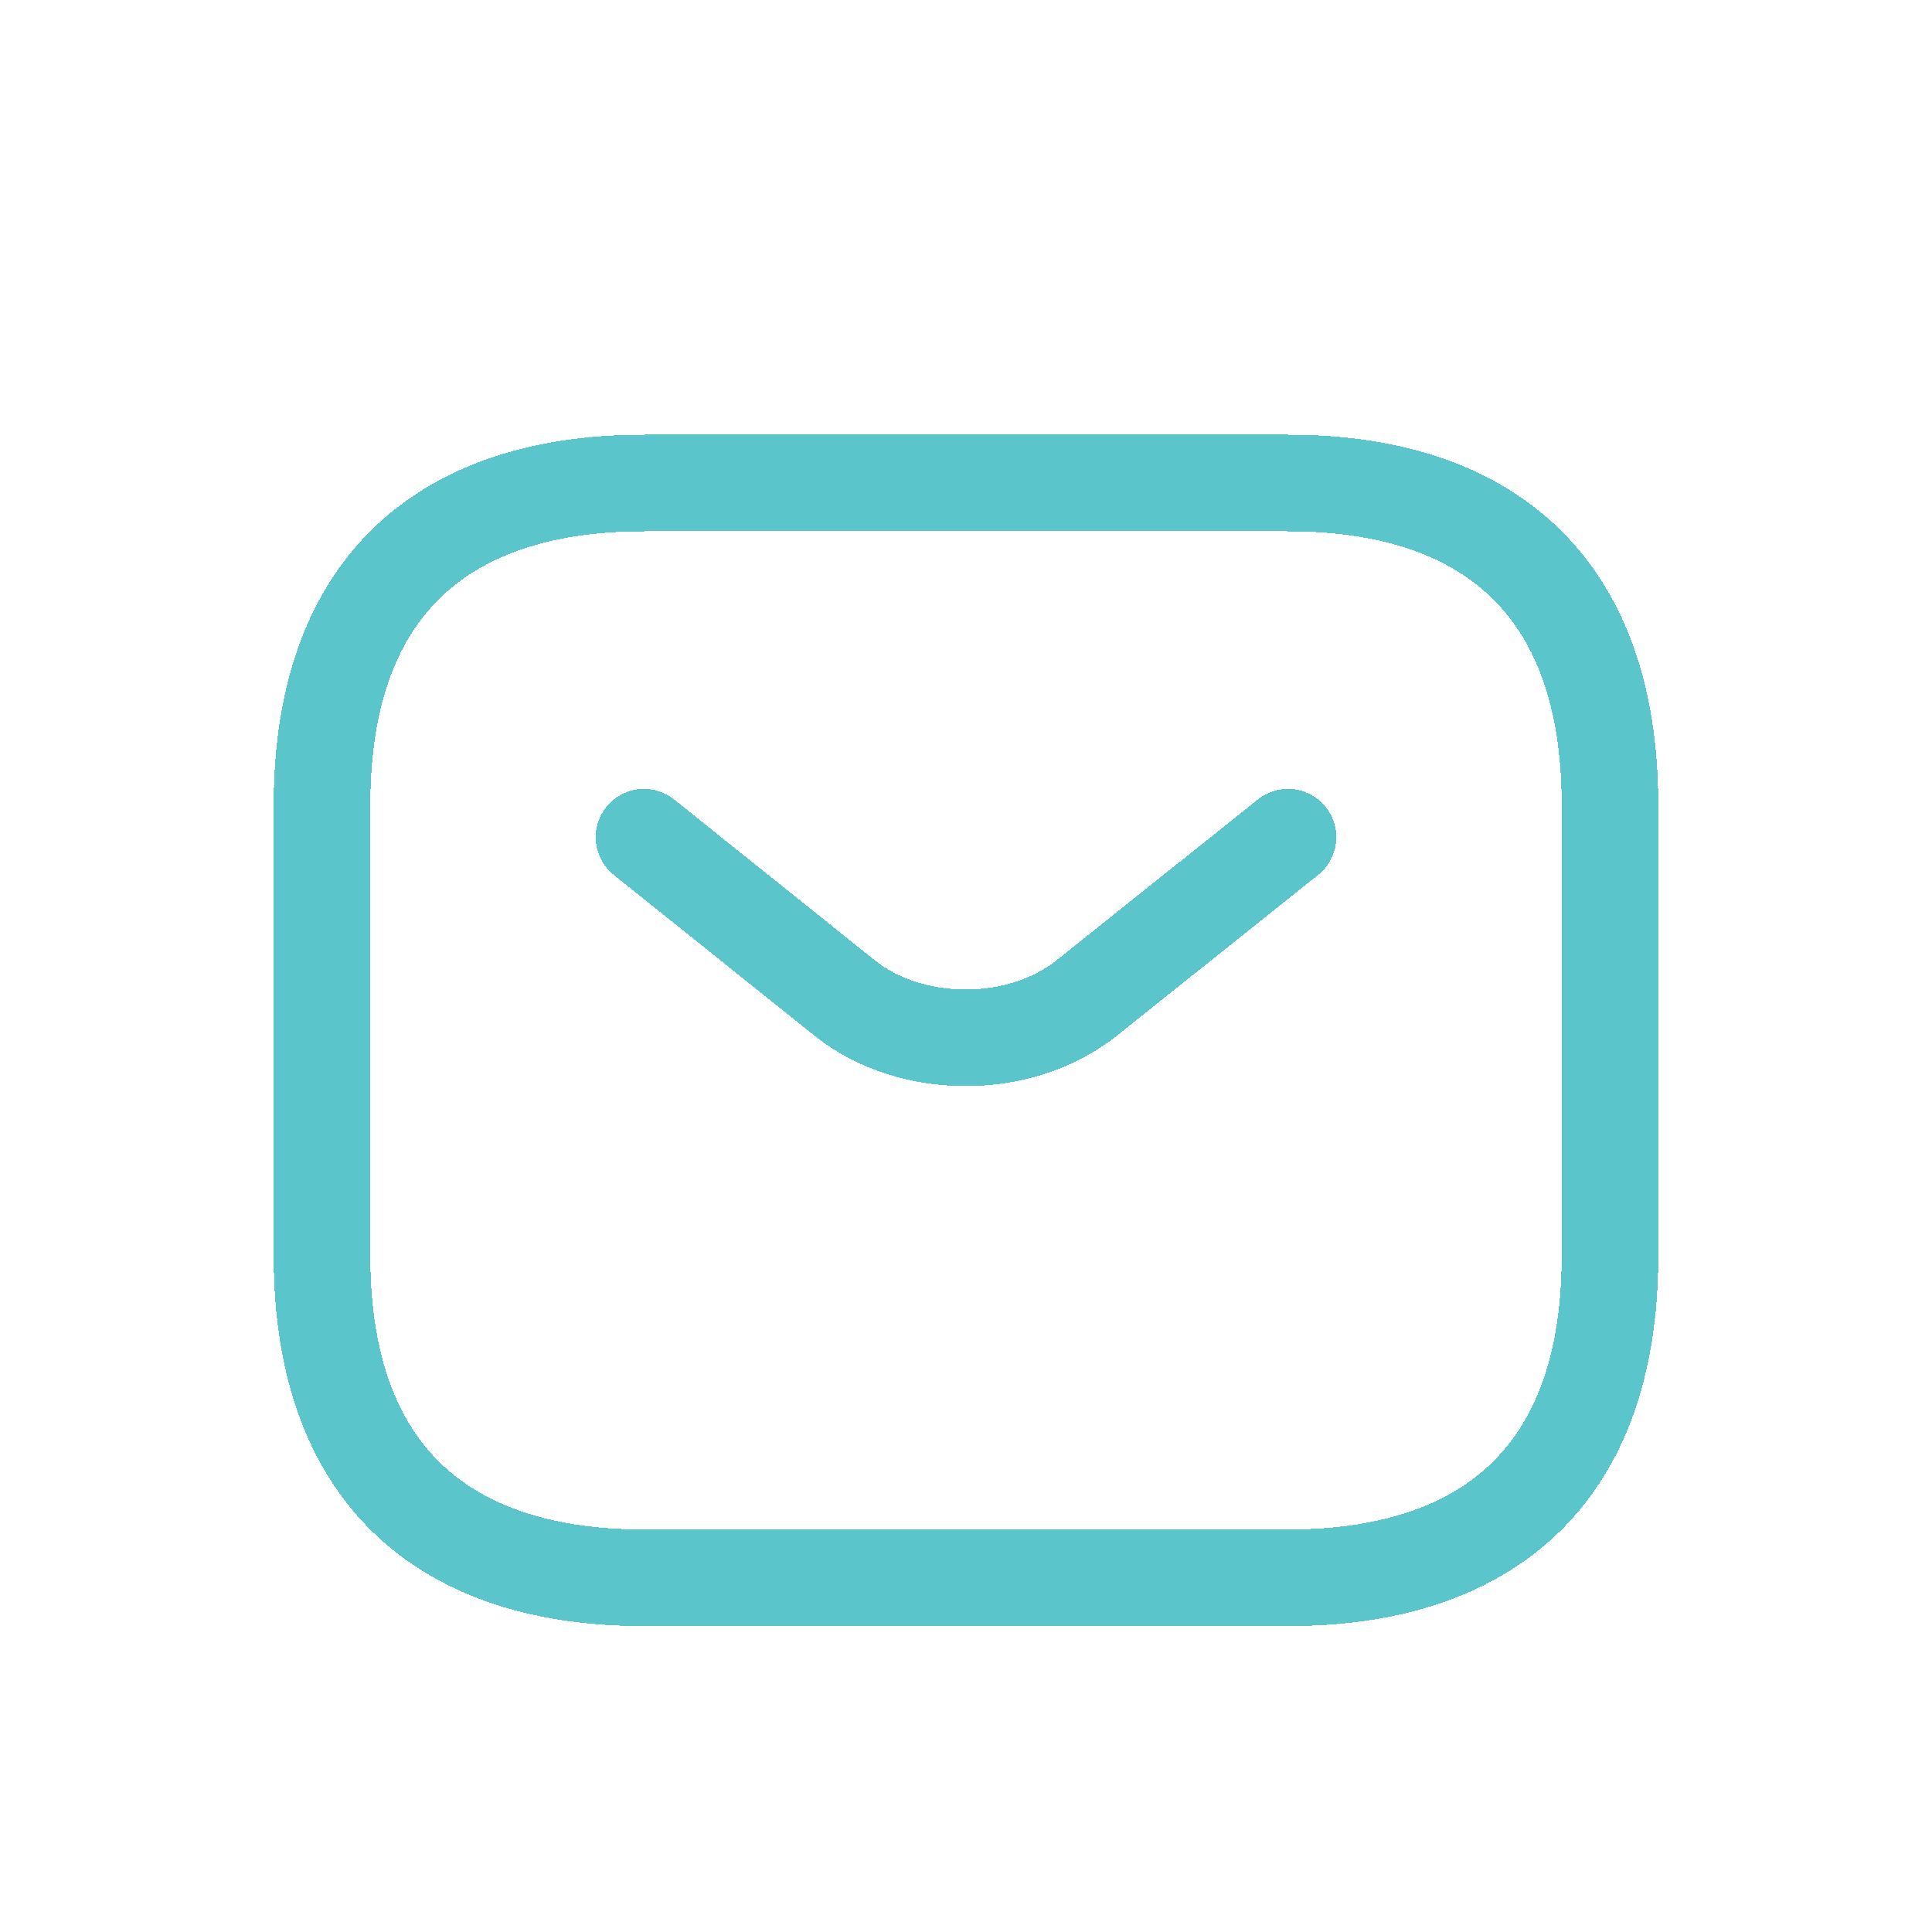 <svg width="30" height="30" viewBox="0 0 30 30" fill="none" xmlns="http://www.w3.org/2000/svg">
<g filter="url(#filter0_d_1_274)">
<path d="M20 20.5H10C7 20.5 5 19 5 15.5V8.5C5 5 7 3.5 10 3.5H20C23 3.5 25 5 25 8.5V15.5C25 19 23 20.5 20 20.5Z" stroke="#5AC6CB" stroke-width="1.5" stroke-miterlimit="10" stroke-linecap="round" stroke-linejoin="round" shape-rendering="crispEdges"/>
</g>
<g filter="url(#filter1_d_1_274)">
<path d="M20 9L16.87 11.5C15.84 12.32 14.15 12.32 13.12 11.5L10 9" stroke="#5AC6CB" stroke-width="1.5" stroke-miterlimit="10" stroke-linecap="round" stroke-linejoin="round" shape-rendering="crispEdges"/>
</g>
<defs>
<filter id="filter0_d_1_274" x="0.25" y="2.75" width="29.5" height="26.5" filterUnits="userSpaceOnUse" color-interpolation-filters="sRGB">
<feFlood flood-opacity="0" result="BackgroundImageFix"/>
<feColorMatrix in="SourceAlpha" type="matrix" values="0 0 0 0 0 0 0 0 0 0 0 0 0 0 0 0 0 0 127 0" result="hardAlpha"/>
<feOffset dy="4"/>
<feGaussianBlur stdDeviation="2"/>
<feComposite in2="hardAlpha" operator="out"/>
<feColorMatrix type="matrix" values="0 0 0 0 0.353 0 0 0 0 0.776 0 0 0 0 0.796 0 0 0 0.25 0"/>
<feBlend mode="normal" in2="BackgroundImageFix" result="effect1_dropShadow_1_274"/>
<feBlend mode="normal" in="SourceGraphic" in2="effect1_dropShadow_1_274" result="shape"/>
</filter>
<filter id="filter1_d_1_274" x="5.25" y="8.25" width="19.5" height="12.615" filterUnits="userSpaceOnUse" color-interpolation-filters="sRGB">
<feFlood flood-opacity="0" result="BackgroundImageFix"/>
<feColorMatrix in="SourceAlpha" type="matrix" values="0 0 0 0 0 0 0 0 0 0 0 0 0 0 0 0 0 0 127 0" result="hardAlpha"/>
<feOffset dy="4"/>
<feGaussianBlur stdDeviation="2"/>
<feComposite in2="hardAlpha" operator="out"/>
<feColorMatrix type="matrix" values="0 0 0 0 0.353 0 0 0 0 0.776 0 0 0 0 0.796 0 0 0 0.25 0"/>
<feBlend mode="normal" in2="BackgroundImageFix" result="effect1_dropShadow_1_274"/>
<feBlend mode="normal" in="SourceGraphic" in2="effect1_dropShadow_1_274" result="shape"/>
</filter>
</defs>
</svg>
